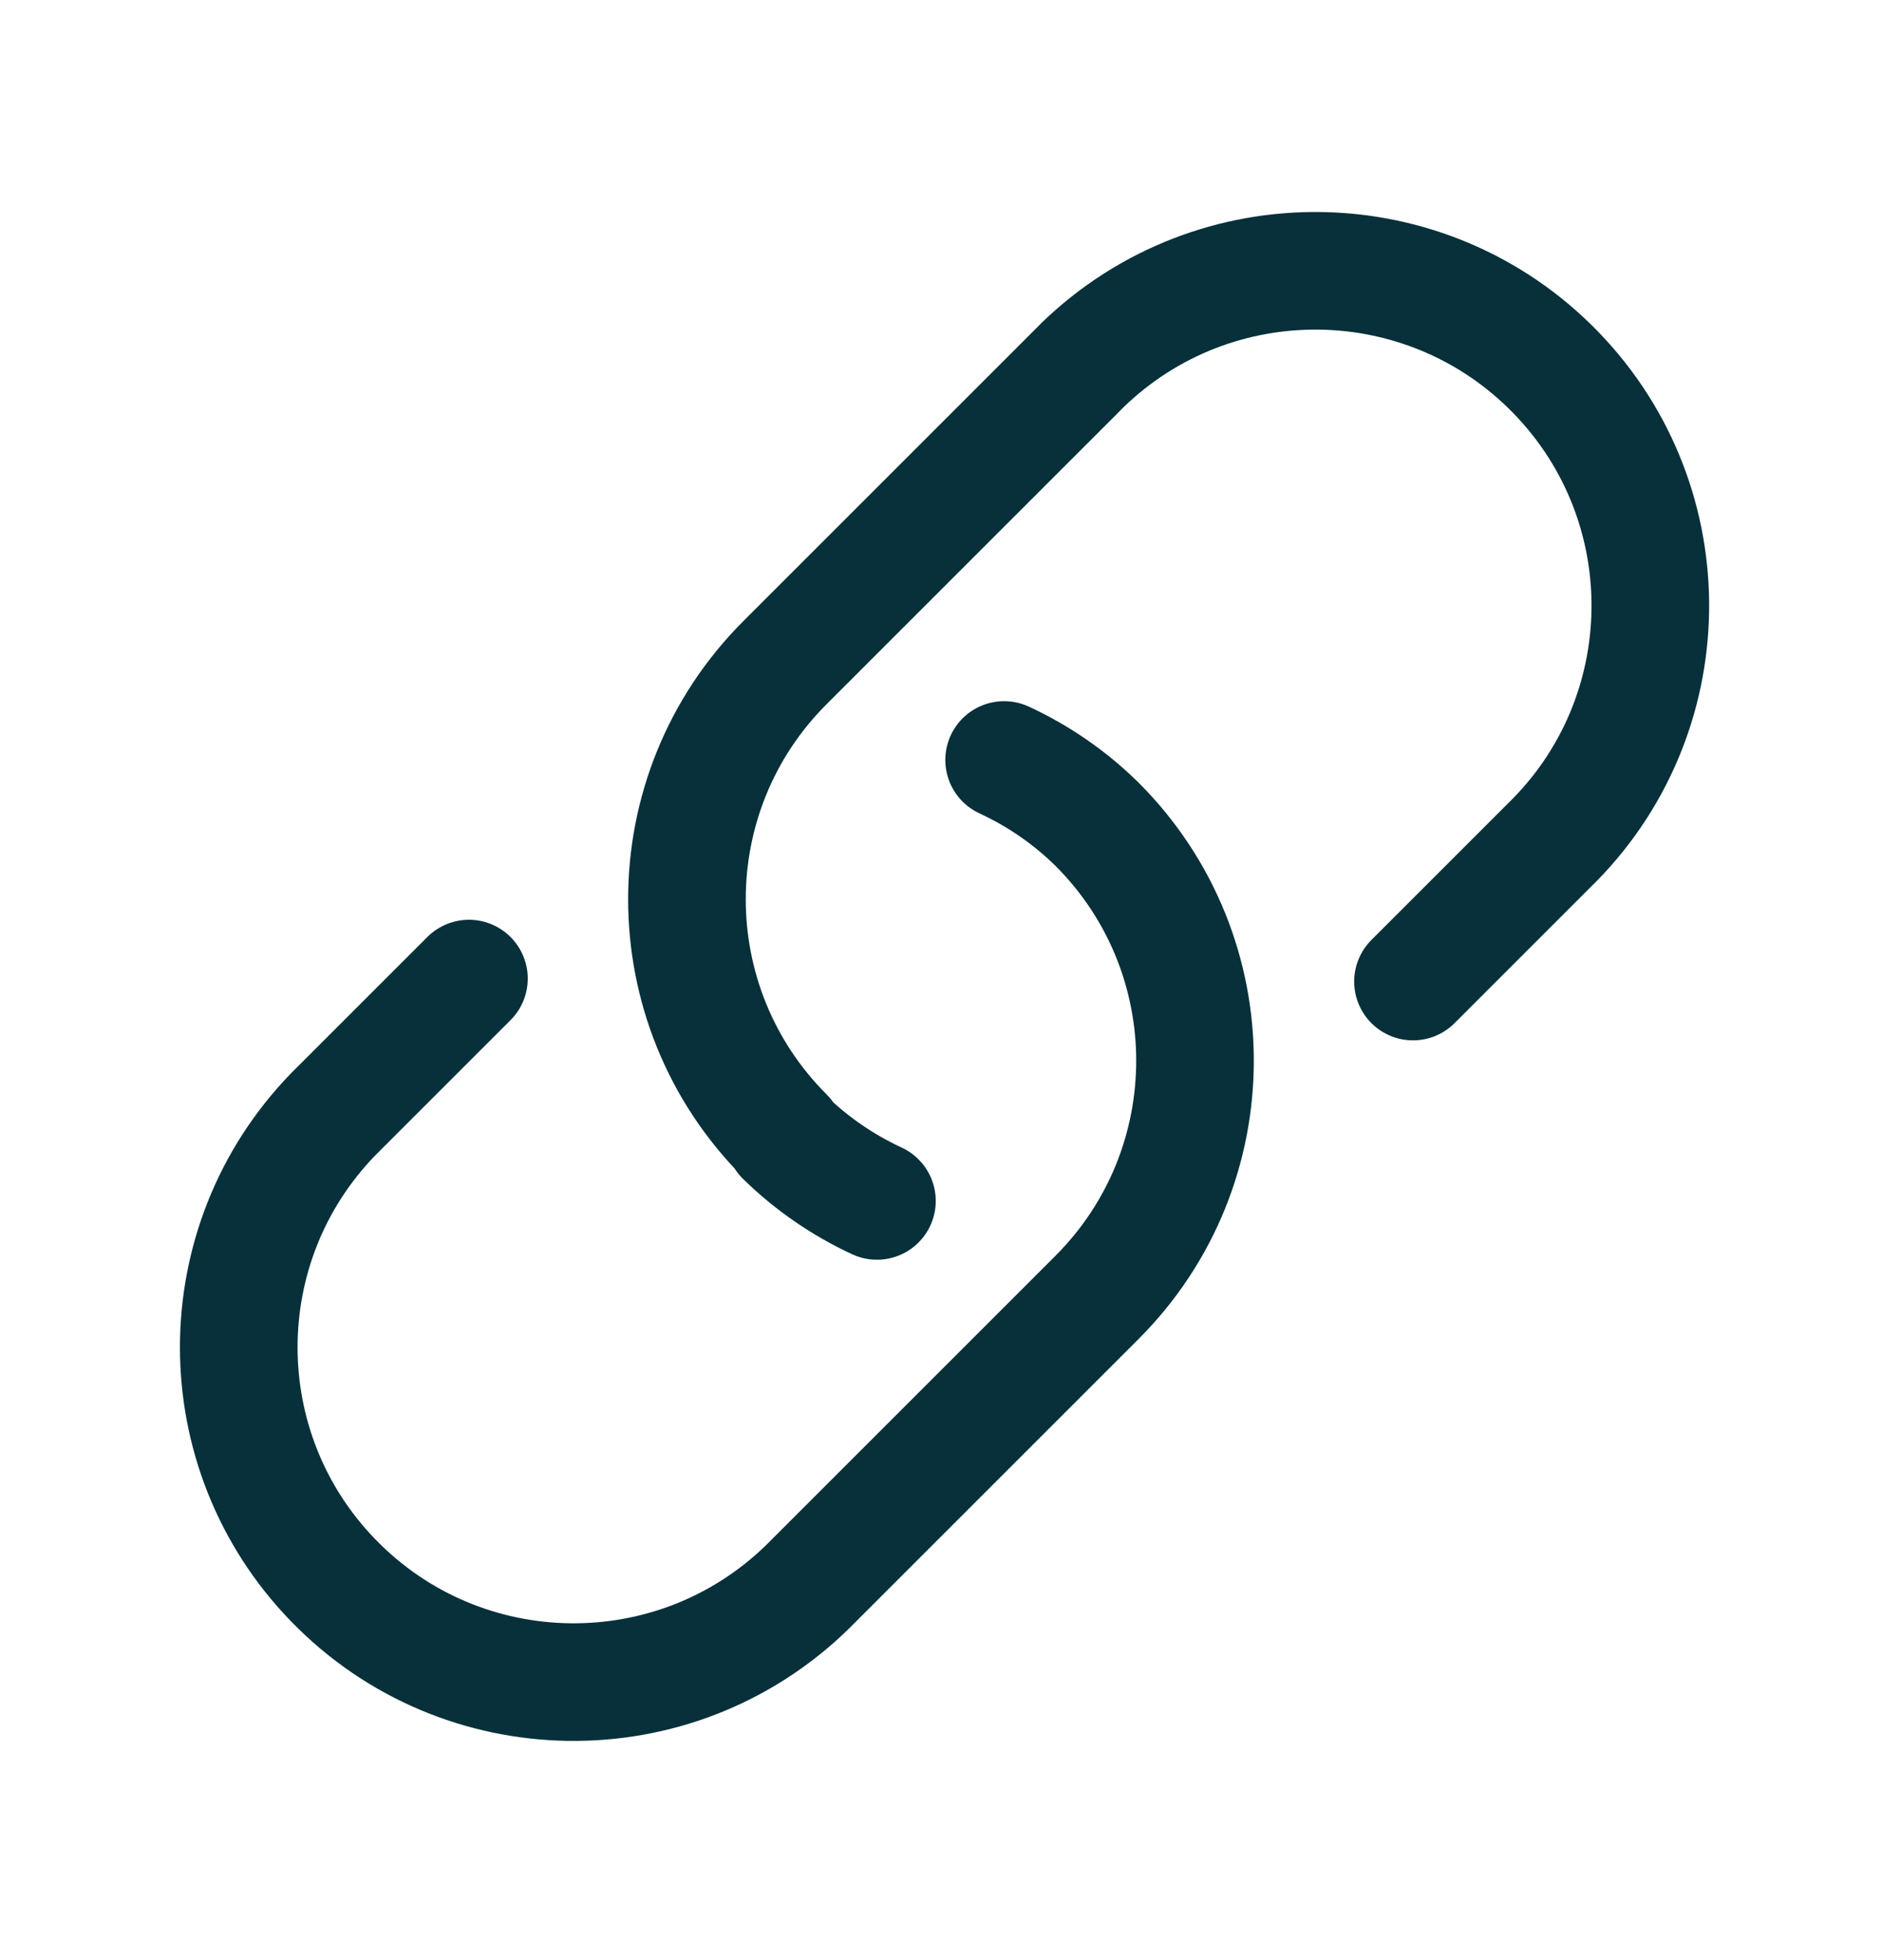 <svg width="24" height="25" viewBox="0 0 24 25" fill="none" xmlns="http://www.w3.org/2000/svg">
<g clip-path="url(#clip0_263_5066)">
<path d="M18.019 12.519L19.749 10.789C21.442 9.147 21.482 6.443 19.84 4.751C18.198 3.058 15.495 3.017 13.802 4.659C13.771 4.689 13.741 4.72 13.711 4.751L10.011 8.451C8.344 10.117 8.343 12.819 10.009 14.487C10.009 14.487 10.01 14.488 10.011 14.489L10 14.5C10.345 14.838 10.745 15.114 11.183 15.317" stroke="#07303A" stroke-width="1.5" stroke-linecap="round" stroke-linejoin="round"/>
<path d="M12.805 9.693C13.243 9.896 13.644 10.172 13.988 10.511C15.656 12.177 15.656 14.879 13.99 16.547C13.99 16.547 13.989 16.548 13.988 16.549L10.288 20.249C8.596 21.891 5.892 21.85 4.25 20.157C2.643 18.501 2.643 15.867 4.25 14.211L5.98 12.481" stroke="#07303A" stroke-width="1.5" stroke-linecap="round" stroke-linejoin="round"/>
</g>
<defs>
<clipPath id="clip0_263_5066">
<rect width="24" height="24" fill="white" transform="translate(0 0.5)"/>
</clipPath>
</defs>
</svg>
